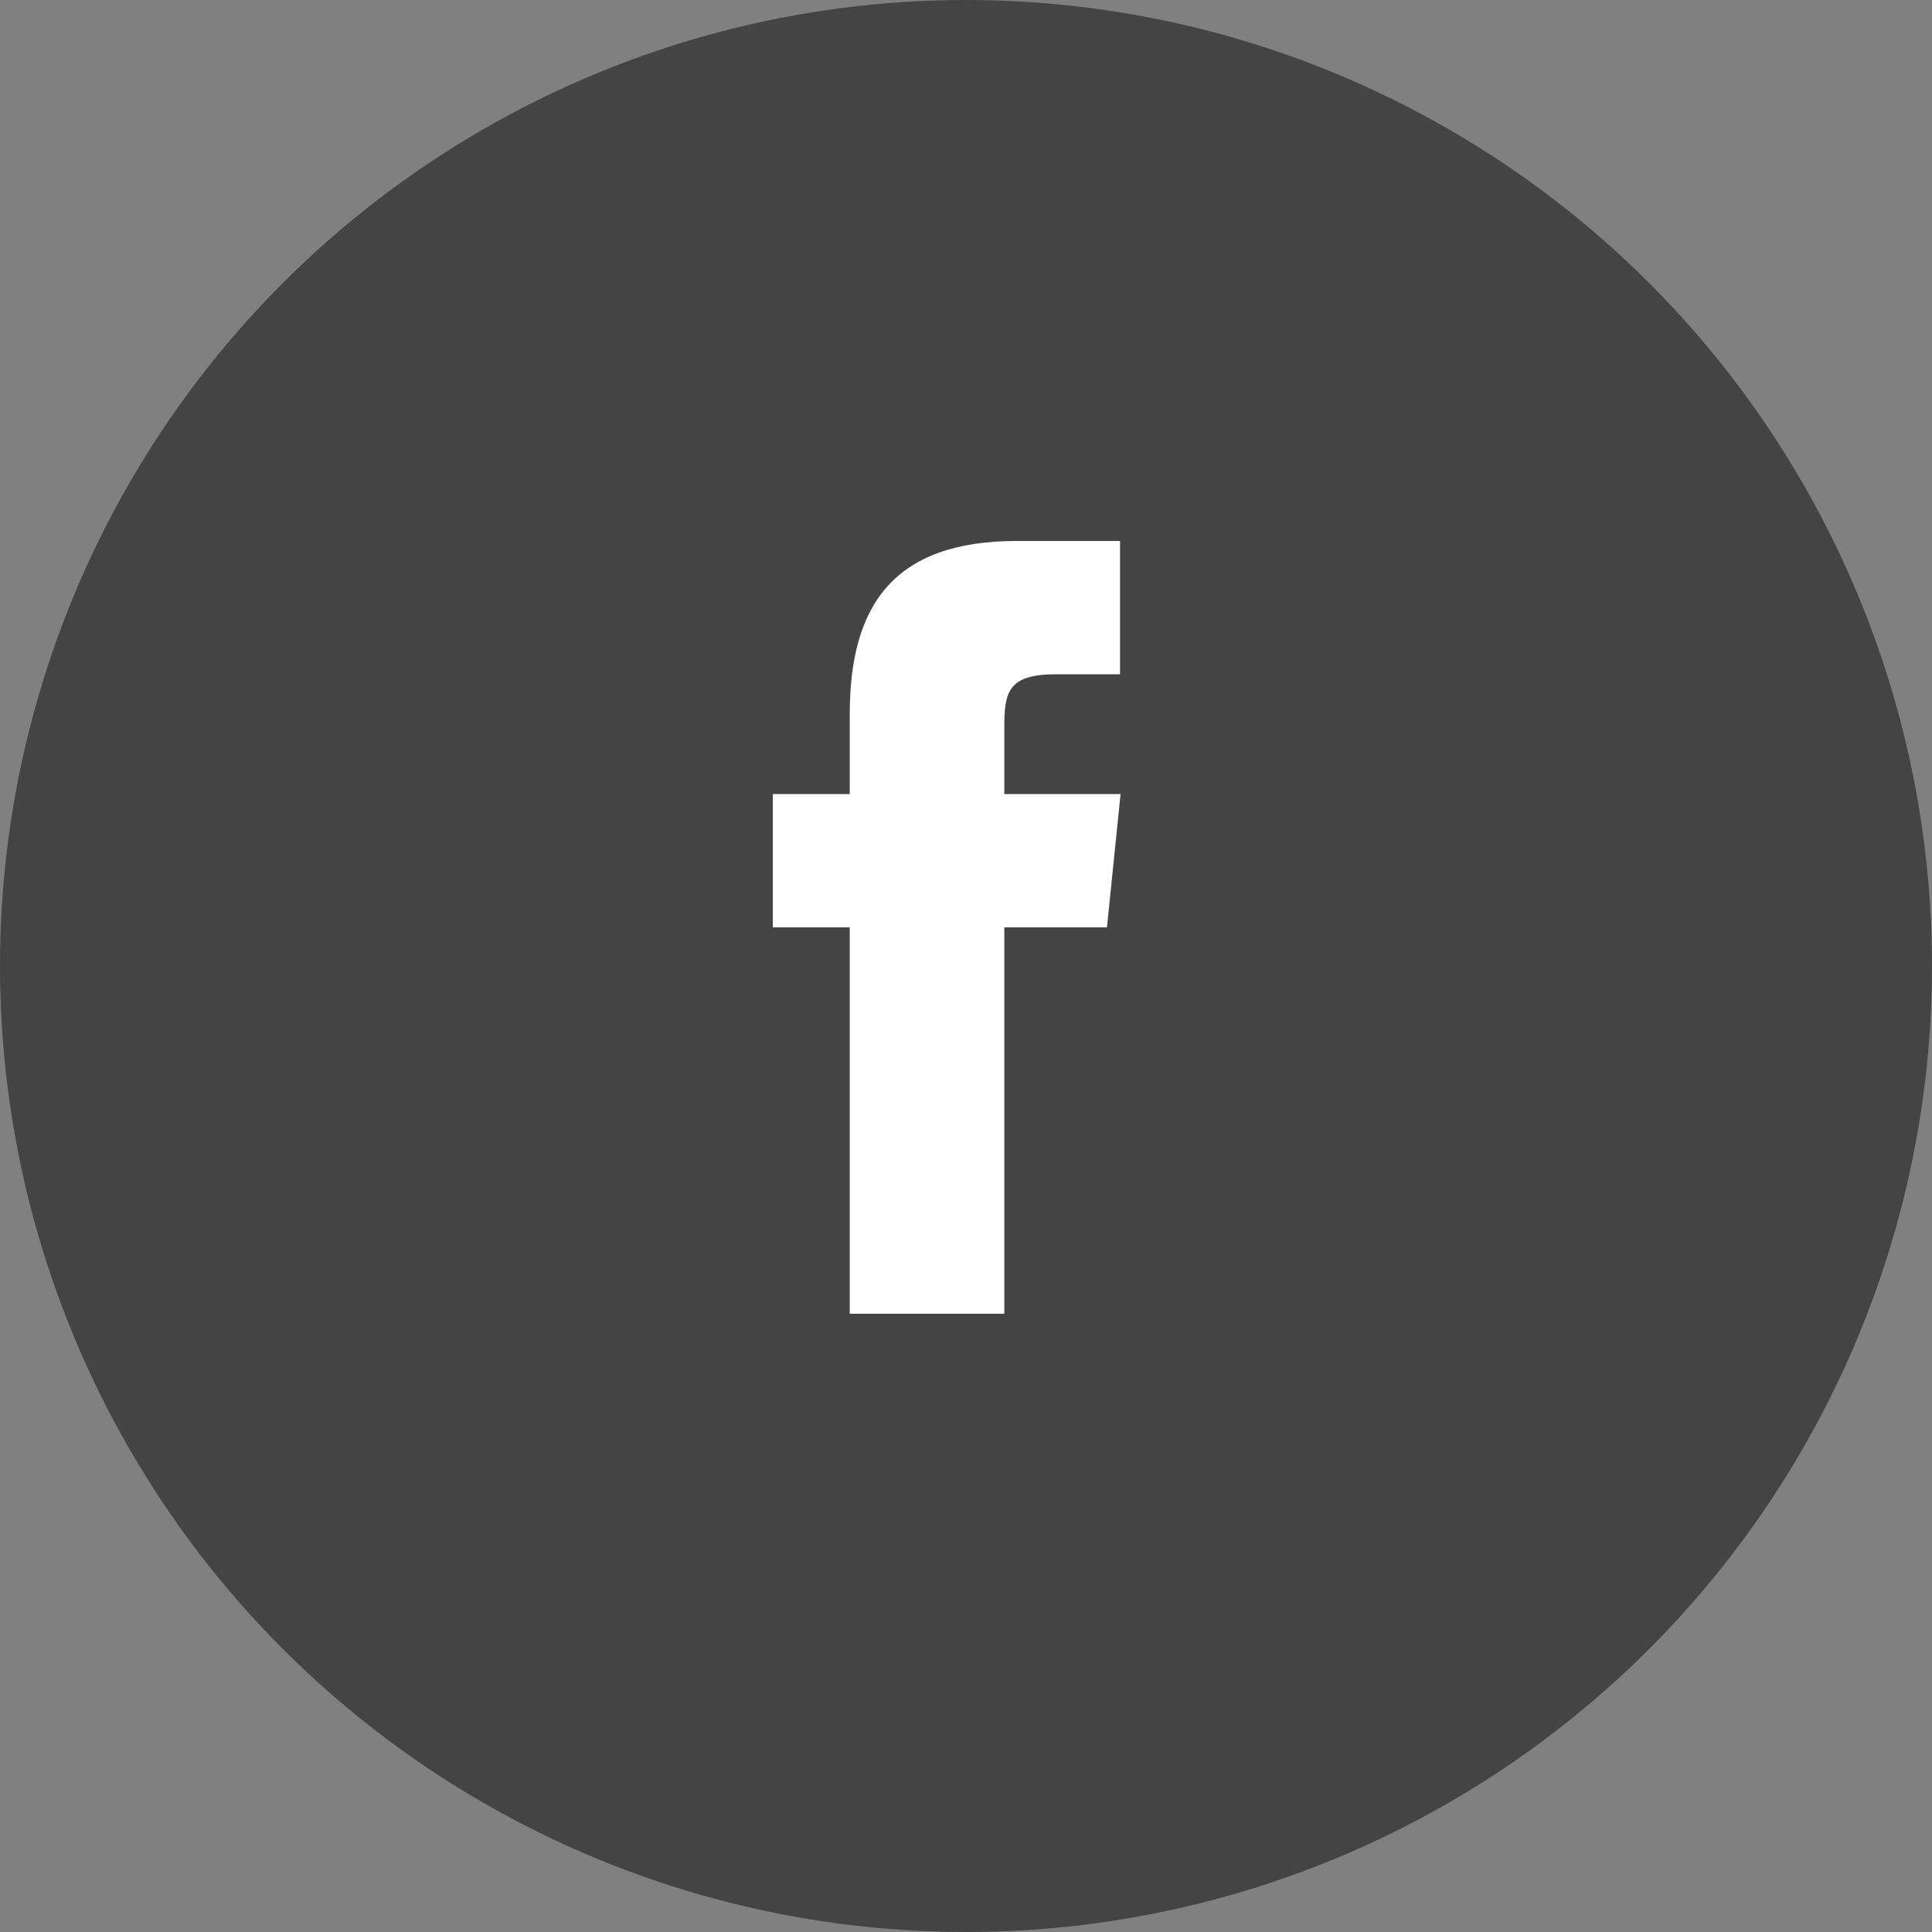 <svg xmlns="http://www.w3.org/2000/svg" width="30" height="30" viewBox="0 0 30 30">
  <rect x="0" y="0" width="30" height="30" fill="#808080" stroke="none"/>
  <g fill="none" fill-rule="evenodd">
    <circle cx="15" cy="15" r="15" fill="#444"/>
    <path fill="#FFF" d="M15.595,20.4 L13.195,20.4 L13.195,14.4 L12,14.4 L12,12.33 L13.195,12.33 L13.195,11.087 C13.195,9.406 13.87,8.4 15.79,8.4 L17.392,8.4 L17.392,10.47 L16.392,10.47 C15.643,10.47 15.595,10.758 15.595,11.299 L15.595,12.33 L17.4,12.33 L17.189,14.4 L15.595,14.4 L15.595,20.4"/>
  </g>
</svg>
